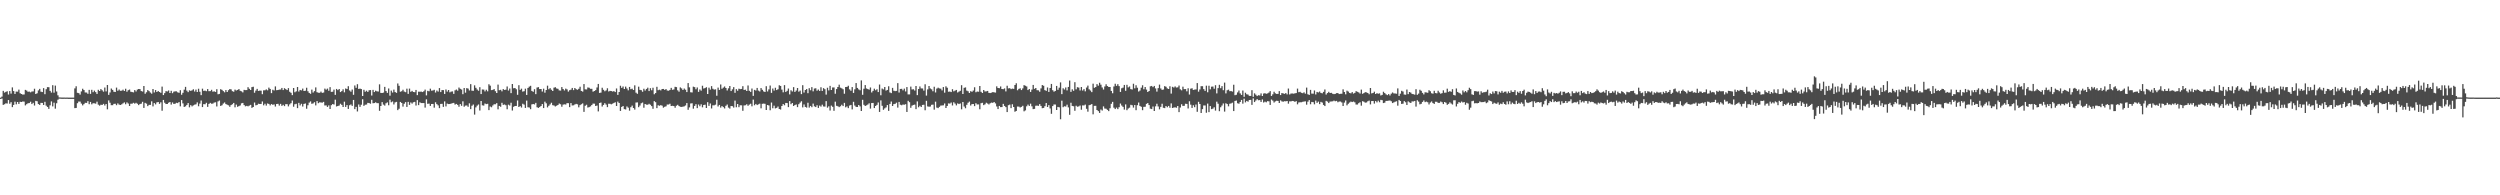 <?xml version="1.0" encoding="UTF-8"?>
<svg xmlns="http://www.w3.org/2000/svg" width="1920" height="150">
  <path d="M0 74.999h1v1.000H0zM1 74.172h1v1.505H1zM2 69.777h1v10.745H2zM3 71.140h1v8.949H3zM4 70.550h1v8.799H4zM5 70.115h1v9.384H5zM6 72.603h1v4.226H6zM7 69.942h1v9.707H7zM8 71.881h1v6.614H8zM9 67.133h1v15.136H9zM10 69.964h1v10.615H10zM11 72.145h1v5.922H11zM12 70.348h1v9.758H12zM13 70.377h1v7.964H13zM14 68.828h1v10.969H14zM15 71.606h1v6.594H15zM16 72.172h1v6.169H16zM17 72.659h1v5.273H17zM18 72.535h1v5.515H18zM19 69.017h1v11.919H19zM20 69.554h1v10.453H20zM21 70.458h1v8.875H21zM22 70.366h1v8.774H22zM23 70.934h1v7.201H23zM24 70.277h1v9.637H24zM25 70.180h1v8.755H25zM26 68.170h1v12.885H26zM27 72.198h1v5.252H27zM28 71.608h1v6.143H28zM29 69.408h1v10.529H29zM30 68.236h1v12.340H30zM31 70.412h1v8.580H31zM32 70.718h1v8.350H32zM33 67.663h1v12.983H33zM34 72.346h1v5.839H34zM35 68.506h1v12.633H35zM36 66.918h1v15.232H36zM37 66.944h1v16.660H37zM38 69.763h1v11.114H38zM39 71.131h1v6.740H39zM40 65.409h1v16.288H40zM41 71.165h1v7.671H41zM42 65.764h1v17.692H42zM43 70.257h1v9.056H43zM44 73.237h1v3.374H44zM45 74.778h1v1.000H45zM46 74.831h1v1.000H46zM47 74.926h1v1.000H47zM48 74.917h1v1.000H48zM49 74.895h1v1.000H49zM50 74.936h1v1.000H50zM51 74.903h1v1.000H51zM52 74.966h1v1.000H52zM53 74.966h1v1.000H53zM54 74.963h1v1.000H54zM55 74.972h1v1.000H55zM56 74.969h1v1.000H56zM57 67.871h1v15.174H57zM58 66.259h1v16.615H58zM59 71.249h1v8.001H59zM60 71.503h1v6.491H60zM61 72.670h1v5.345H61zM62 70.197h1v9.346H62zM63 68.165h1v12.779H63zM64 69.162h1v10.809H64zM65 71.025h1v7.903H65zM66 71.040h1v8.030H66zM67 72.046h1v5.650H67zM68 69.030h1v11.010H68zM69 72.102h1v6.171H69zM70 68.943h1v11.195H70zM71 70.800h1v8.441H71zM72 69.570h1v9.769H72zM73 70.772h1v8.843H73zM74 72.154h1v5.918H74zM75 68.946h1v11.415H75zM76 69.864h1v11.307H76zM77 68.386h1v12.063H77zM78 69.378h1v11.189H78zM79 70.402h1v9.384H79zM80 67.236h1v13.825H80zM81 70.190h1v9.672H81zM82 65.285h1v18.669H82zM83 72.853h1v4.249H83zM84 71.036h1v7.853H84zM85 67.993h1v12.822H85zM86 68.996h1v11.793H86zM87 70.436h1v9.324H87zM88 70.670h1v8.982H88zM89 67.293h1v13.509H89zM90 69.684h1v9.742H90zM91 68.771h1v11.585H91zM92 69.730h1v10.892H92zM93 69.633h1v10.499H93zM94 68.890h1v10.462H94zM95 69.901h1v8.729H95zM96 68.134h1v11.964H96zM97 70.451h1v8.211H97zM98 69.267h1v10.220H98zM99 68.770h1v12.660H99zM100 70.437h1v9.218H100zM101 70.731h1v8.894H101zM102 70.981h1v7.966H102zM103 69.162h1v10.460H103zM104 70.237h1v8.730H104zM105 68.812h1v10.869H105zM106 68.333h1v12.386H106zM107 68.473h1v11.456H107zM108 69.944h1v9.679H108zM109 70.285h1v7.880H109zM110 66.024h1v16.893H110zM111 72.006h1v7.017H111zM112 70.869h1v8.731H112zM113 69.169h1v12.334H113zM114 69.995h1v10.564H114zM115 71.063h1v9.482H115zM116 71.951h1v5.897H116zM117 68.367h1v13.356H117zM118 70.996h1v8.150H118zM119 69.184h1v11.013H119zM120 70.673h1v7.971H120zM121 69.905h1v8.451H121zM122 70.669h1v9.090H122zM123 71.265h1v7.309H123zM124 66.493h1v18.564H124zM125 73.026h1v3.746H125zM126 71.535h1v7.387H126zM127 69.994h1v9.904H127zM128 70.263h1v9.618H128zM129 69.456h1v9.454H129zM130 71.426h1v6.900H130zM131 69.743h1v10.584H131zM132 71.552h1v7.136H132zM133 70.396h1v9.435H133zM134 70.151h1v9.520H134zM135 70.166h1v8.763H135zM136 70.889h1v8.300H136zM137 71.276h1v7.085H137zM138 69.295h1v12.387H138zM139 72.775h1v4.083H139zM140 71.266h1v8.146H140zM141 68.876h1v13.251H141zM142 66.722h1v14.937H142zM143 69.583h1v10.988H143zM144 70.735h1v8.414H144zM145 69.399h1v13.051H145zM146 69.774h1v10.970H146zM147 69.379h1v12.338H147zM148 68.531h1v12.419H148zM149 70.299h1v10.064H149zM150 68.831h1v11.275H150zM151 70.674h1v7.946H151zM152 68.130h1v13.473H152zM153 70.467h1v9.083H153zM154 73.047h1v4.184H154zM155 68.106h1v14.109H155zM156 69.773h1v10.209H156zM157 69.599h1v10.453H157zM158 70.028h1v8.926H158zM159 68.397h1v13.689H159zM160 70.045h1v9.757H160zM161 70.009h1v8.978H161zM162 68.979h1v10.704H162zM163 70.408h1v9.141H163zM164 70.129h1v8.654H164zM165 70.611h1v7.929H165zM166 68.490h1v13.262H166zM167 72.389h1v5.499H167zM168 72.074h1v5.143H168zM169 68.511h1v12.837H169zM170 69.025h1v11.839H170zM171 69.998h1v9.502H171zM172 70.930h1v7.774H172zM173 69.147h1v10.768H173zM174 70.637h1v9.778H174zM175 69.272h1v11.617H175zM176 68.381h1v13.642H176zM177 68.683h1v12.019H177zM178 70.037h1v10.013H178zM179 70.450h1v8.614H179zM180 68.825h1v13.616H180zM181 69.502h1v10.817H181zM182 69.048h1v12.975H182zM183 68.388h1v13.145H183zM184 69.719h1v11.255H184zM185 70.124h1v9.256H185zM186 70.984h1v8.073H186zM187 68.997h1v11.713H187zM188 69.210h1v12.428H188zM189 69.164h1v12.149H189zM190 66.950h1v14.696H190zM191 68.215h1v12.865H191zM192 69.101h1v11.436H192zM193 66.932h1v15.913H193zM194 66.594h1v15.557H194zM195 71.220h1v7.550H195zM196 69.567h1v11.341H196zM197 68.248h1v12.354H197zM198 69.840h1v9.822H198zM199 69.569h1v10.280H199zM200 69.632h1v10.187H200zM201 72.328h1v5.614H201zM202 69.385h1v11.486H202zM203 69.336h1v10.322H203zM204 68.670h1v12.442H204zM205 69.365h1v10.121H205zM206 67.272h1v12.533H206zM207 68.277h1v12.677H207zM208 71.529h1v8.416H208zM209 68.895h1v11.612H209zM210 69.479h1v10.687H210zM211 66.339h1v15.484H211zM212 69.282h1v10.615H212zM213 69.105h1v10.599H213zM214 68.794h1v12.301H214zM215 68.777h1v10.973H215zM216 67.555h1v13.771H216zM217 69.189h1v11.304H217zM218 67.720h1v13.783H218zM219 68.431h1v11.559H219zM220 69.175h1v10.865H220zM221 67.689h1v14.010H221zM222 70.432h1v9.731H222zM223 71.294h1v7.966H223zM224 73.038h1v4.190H224zM225 67.602h1v14.375H225zM226 70.841h1v9.238H226zM227 70.121h1v9.617H227zM228 66.801h1v16.255H228zM229 70.273h1v8.744H229zM230 69.091h1v11.837H230zM231 69.401h1v10.302H231zM232 68.042h1v13.769H232zM233 69.870h1v9.929H233zM234 69.697h1v9.752H234zM235 67.357h1v16.141H235zM236 70.099h1v10.770H236zM237 71.362h1v7.449H237zM238 72.039h1v5.829H238zM239 68.799h1v10.921H239zM240 71.039h1v8.374H240zM241 70.011h1v8.482H241zM242 67.142h1v13.816H242zM243 70.815h1v6.789H243zM244 71.207h1v8.070H244zM245 71.248h1v7.338H245zM246 70.365h1v8.341H246zM247 71.334h1v7.513H247zM248 71.060h1v7.165H248zM249 68.029h1v12.972H249zM250 68.847h1v12.116H250zM251 68.033h1v14.091H251zM252 69.669h1v11.299H252zM253 66.918h1v16.772H253zM254 70.572h1v10.202H254zM255 70.466h1v9.468H255zM256 68.828h1v11.437H256zM257 72.856h1v3.702H257zM258 68.311h1v13.464H258zM259 69.237h1v12.191H259zM260 68.367h1v12.667H260zM261 70.704h1v8.952H261zM262 70.008h1v10.530H262zM263 68.618h1v13.567H263zM264 70.909h1v7.184H264zM265 67.940h1v14.194H265zM266 68.390h1v12.278H266zM267 66.216h1v17.448H267zM268 69.455h1v11.377H268zM269 70.414h1v9.830H269zM270 68.769h1v12.517H270zM271 72.828h1v3.913H271zM272 65.645h1v18.156H272zM273 67.422h1v14.662H273zM274 64.662h1v20.949H274zM275 68.317h1v11.935H275zM276 68.060h1v14.026H276zM277 68.379h1v12.058H277zM278 73.721h1v2.539H278zM279 68.946h1v12.359H279zM280 70.475h1v9.951H280zM281 69.653h1v10.634H281zM282 70.588h1v8.394H282zM283 69.337h1v9.835H283zM284 69.149h1v10.503H284zM285 73.388h1v3.269H285zM286 69.016h1v10.282H286zM287 70.723h1v8.417H287zM288 69.653h1v8.953H288zM289 70.164h1v9.055H289zM290 70.320h1v8.934H290zM291 64.792h1v20.313H291zM292 71.341h1v10.088H292zM293 71.423h1v7.014H293zM294 71.142h1v9.188H294zM295 66.712h1v14.383H295zM296 69.953h1v9.342H296zM297 71.299h1v7.340H297zM298 67.918h1v12.940H298zM299 73.462h1v3.093H299zM300 69.595h1v8.921H300zM301 71.079h1v6.836H301zM302 68.831h1v11.414H302zM303 70.689h1v7.951H303zM304 71.335h1v6.908H304zM305 64.102h1v20.473H305zM306 65.912h1v17.604H306zM307 70.436h1v7.834H307zM308 70.094h1v8.961H308zM309 68.909h1v12.962H309zM310 70.374h1v9.274H310zM311 70.809h1v7.611H311zM312 68.090h1v14.037H312zM313 72.101h1v6.122H313zM314 68.071h1v12.461H314zM315 70.510h1v8.189H315zM316 69.764h1v9.822H316zM317 70.641h1v7.919H317zM318 70.790h1v7.419H318zM319 69.070h1v11.966H319zM320 73.060h1v3.838H320zM321 70.392h1v10.370H321zM322 70.468h1v8.112H322zM323 70.369h1v8.790H323zM324 70.715h1v8.420H324zM325 70.077h1v9.097H325zM326 68.838h1v13.809H326zM327 73.288h1v3.006H327zM328 69.731h1v9.982H328zM329 70.093h1v9.471H329zM330 68.121h1v13.220H330zM331 69.645h1v10.238H331zM332 69.453h1v10.348H332zM333 68.990h1v13.700H333zM334 71.077h1v7.442H334zM335 69.518h1v10.432H335zM336 70.348h1v10.584H336zM337 67.653h1v15.373H337zM338 70.726h1v9.100H338zM339 69.159h1v10.559H339zM340 69.237h1v12.825H340zM341 72.163h1v5.690H341zM342 68.700h1v13.003H342zM343 70.357h1v9.227H343zM344 69.131h1v10.810H344zM345 70.910h1v8.971H345zM346 70.348h1v9.199H346zM347 70.178h1v9.079H347zM348 72.114h1v6.906H348zM349 69.391h1v10.967H349zM350 68.777h1v11.027H350zM351 69.611h1v10.950H351zM352 67.221h1v14.736H352zM353 68.191h1v11.709H353zM354 68.749h1v12.483H354zM355 72.350h1v5.462H355zM356 67.569h1v14.397H356zM357 71.184h1v9.943H357zM358 67.693h1v13.305H358zM359 68.048h1v13.987H359zM360 69.474h1v9.863H360zM361 64.593h1v19.243H361zM362 69.611h1v11.585H362zM363 69.754h1v10.525H363zM364 65.556h1v22.464H364zM365 67.455h1v15.034H365zM366 68.766h1v12.333H366zM367 69.707h1v10.507H367zM368 66.954h1v17.926H368zM369 72.228h1v5.342H369zM370 68.689h1v12.210H370zM371 68.828h1v12.291H371zM372 70.196h1v9.292H372zM373 68.941h1v11.039H373zM374 70.133h1v9.586H374zM375 64.706h1v19.863H375zM376 65.797h1v15.995H376zM377 69.240h1v13.150H377zM378 69.002h1v12.010H378zM379 68.420h1v11.661H379zM380 70.047h1v10.021H380zM381 71.432h1v7.785H381zM382 64.951h1v19.037H382zM383 69.285h1v12.073H383zM384 68.960h1v12.998H384zM385 70.148h1v8.806H385zM386 68.412h1v12.138H386zM387 69.072h1v11.179H387zM388 68.881h1v11.969H388zM389 66.423h1v17.491H389zM390 69.554h1v10.813H390zM391 68.002h1v13.038H391zM392 71.532h1v7.346H392zM393 64.502h1v20.394H393zM394 67.799h1v14.199H394zM395 67.600h1v13.802H395zM396 68.575h1v12.772H396zM397 72.795h1v4.345H397zM398 65.453h1v16.708H398zM399 69.001h1v12.526H399zM400 68.075h1v14.517H400zM401 70.331h1v9.347H401zM402 70.048h1v10.265H402zM403 68.111h1v14.803H403zM404 72.920h1v4.361H404zM405 67.552h1v14.815H405zM406 66.518h1v16.084H406zM407 65.881h1v17.974H407zM408 69.819h1v10.343H408zM409 70.481h1v9.404H409zM410 68.530h1v11.689H410zM411 72.288h1v6.704H411zM412 67.252h1v15.136H412zM413 66.930h1v15.978H413zM414 68.383h1v13.839H414zM415 68.368h1v13.056H415zM416 70.292h1v9.635H416zM417 68.078h1v14.941H417zM418 71.158h1v6.903H418zM419 69.102h1v10.270H419zM420 65.807h1v16.663H420zM421 68.533h1v12.719H421zM422 67.708h1v12.479H422zM423 68.895h1v10.014H423zM424 69.868h1v10.920H424zM425 67.338h1v13.736H425zM426 66.986h1v14.790H426zM427 67.926h1v13.256H427zM428 68.180h1v12.442H428zM429 69.446h1v10.074H429zM430 69.561h1v10.529H430zM431 66.884h1v15.073H431zM432 68.385h1v11.955H432zM433 69.486h1v10.641H433zM434 68.065h1v12.215H434zM435 68.664h1v10.550H435zM436 70.335h1v8.935H436zM437 69.260h1v13.020H437zM438 68.870h1v10.298H438zM439 67.552h1v13.429H439zM440 69.237h1v11.649H440zM441 67.581h1v12.669H441zM442 68.509h1v11.274H442zM443 68.968h1v11.172H443zM444 68.199h1v14.234H444zM445 66.619h1v14.124H445zM446 69.862h1v10.223H446zM447 70.335h1v9.053H447zM448 64.552h1v21.341H448zM449 68.598h1v12.600H449zM450 68.684h1v11.755H450zM451 67.183h1v15.417H451zM452 67.392h1v14.902H452zM453 68.214h1v13.502H453zM454 68.216h1v12.472H454zM455 70.389h1v9.200H455zM456 69.881h1v9.751H456zM457 69.231h1v12.182H457zM458 67.194h1v13.859H458zM459 64.484h1v21.059H459zM460 71.394h1v7.731H460zM461 71.096h1v7.641H461zM462 67.356h1v14.455H462zM463 68.987h1v11.603H463zM464 70.067h1v9.169H464zM465 69.415h1v10.914H465zM466 67.775h1v14.522H466zM467 70.247h1v9.402H467zM468 69.811h1v9.908H468zM469 69.946h1v10.184H469zM470 70.317h1v9.284H470zM471 69.980h1v9.056H471zM472 70.714h1v7.821H472zM473 67.954h1v13.435H473zM474 72.866h1v5.156H474zM475 70.672h1v8.411H475zM476 65.845h1v19.359H476zM477 67.500h1v14.616H477zM478 66.416h1v14.990H478zM479 68.332h1v15.482H479zM480 66.506h1v17.585H480zM481 67.939h1v13.802H481zM482 69.354h1v13.332H482zM483 66.754h1v18.224H483zM484 68.506h1v13.831H484zM485 68.074h1v13.035H485zM486 69.122h1v13.801H486zM487 65.515h1v18.634H487zM488 71.193h1v7.564H488zM489 72.029h1v6.615H489zM490 66.570h1v15.738H490zM491 69.033h1v12.012H491zM492 69.291h1v9.998H492zM493 70.467h1v8.258H493zM494 68.142h1v14.606H494zM495 69.517h1v10.333H495zM496 68.317h1v12.046H496zM497 67.307h1v13.124H497zM498 69.942h1v9.795H498zM499 67.749h1v12.690H499zM500 69.338h1v12.153H500zM501 67.364h1v16.219H501zM502 72.415h1v5.250H502zM503 71.455h1v7.032H503zM504 66.669h1v16.390H504zM505 69.292h1v11.532H505zM506 68.852h1v12.422H506zM507 69.438h1v11.312H507zM508 68.345h1v12.784H508zM509 68.287h1v14.385H509zM510 69.039h1v12.982H510zM511 68.399h1v13.269H511zM512 69.530h1v10.731H512zM513 69.707h1v10.574H513zM514 69.070h1v10.617H514zM515 67.489h1v13.911H515zM516 68.954h1v12.293H516zM517 68.716h1v12.723H517zM518 66.657h1v16.099H518zM519 66.920h1v14.269H519zM520 69.356h1v11.130H520zM521 70.408h1v11.054H521zM522 67.147h1v14.898H522zM523 67.869h1v14.242H523zM524 69.133h1v12.792H524zM525 68.003h1v13.650H525zM526 68.892h1v12.103H526zM527 70.717h1v8.442H527zM528 63.809h1v20.500H528zM529 67.061h1v15.443H529zM530 70.842h1v8.595H530zM531 70.991h1v8.336H531zM532 66.579h1v16.862H532zM533 66.894h1v14.448H533zM534 68.558h1v11.477H534zM535 67.150h1v15.920H535zM536 70.537h1v9.753H536zM537 68.702h1v12.912H537zM538 69.618h1v10.515H538zM539 65.834h1v16.618H539zM540 68.014h1v12.649H540zM541 67.648h1v12.731H541zM542 66.963h1v15.985H542zM543 72.201h1v6.308H543zM544 67.330h1v13.980H544zM545 68.790h1v10.682H545zM546 66.126h1v17.169H546zM547 68.128h1v12.770H547zM548 68.811h1v12.059H548zM549 68.594h1v11.769H549zM550 73.543h1v3.060H550zM551 67.258h1v14.527H551zM552 69.090h1v11.517H552zM553 64.893h1v17.730H553zM554 68.134h1v13.345H554zM555 67.294h1v14.993H555zM556 66.425h1v16.863H556zM557 67.598h1v13.647H557zM558 69.489h1v10.795H558zM559 67.819h1v14.819H559zM560 66.027h1v17.369H560zM561 69.924h1v11.504H561zM562 68.583h1v12.973H562zM563 66.897h1v15.737H563zM564 71.250h1v5.996H564zM565 68.450h1v13.951H565zM566 69.684h1v10.206H566zM567 68.100h1v14.218H567zM568 68.467h1v12.395H568zM569 68.318h1v12.588H569zM570 66.181h1v18.925H570zM571 69.077h1v11.930H571zM572 68.873h1v11.983H572zM573 69.901h1v10.170H573zM574 65.642h1v15.597H574zM575 69.738h1v10.578H575zM576 70.565h1v9.118H576zM577 68.003h1v13.662H577zM578 73.644h1v2.826H578zM579 69.021h1v11.832H579zM580 69.510h1v10.291H580zM581 67.544h1v13.147H581zM582 69.595h1v10.509H582zM583 70.270h1v9.365H583zM584 67.619h1v15.571H584zM585 68.973h1v10.767H585zM586 70.195h1v9.395H586zM587 70.636h1v9.099H587zM588 66.218h1v18.272H588zM589 70.265h1v10.377H589zM590 68.659h1v12.318H590zM591 65.663h1v19.011H591zM592 71.315h1v7.417H592zM593 68.001h1v15.164H593zM594 69.574h1v11.583H594zM595 67.383h1v15.858H595zM596 69.191h1v13.636H596zM597 68.544h1v13.258H597zM598 65.470h1v18.227H598zM599 66.009h1v18.105H599zM600 68.799h1v12.617H600zM601 70.918h1v9.028H601zM602 65.389h1v15.447H602zM603 70.586h1v8.479H603zM604 69.723h1v9.435H604zM605 67.996h1v14.304H605zM606 72.508h1v5.120H606zM607 69.341h1v10.682H607zM608 70.247h1v8.845H608zM609 66.909h1v14.474H609zM610 70.592h1v10.111H610zM611 69.537h1v10.675H611zM612 67.599h1v14.687H612zM613 70.422h1v9.600H613zM614 69.570h1v9.248H614zM615 72.278h1v5.498H615zM616 65.422h1v17.043H616zM617 71.043h1v9.172H617zM618 69.102h1v13.041H618zM619 68.398h1v14.241H619zM620 71.587h1v7.303H620zM621 67.748h1v14.892H621zM622 69.322h1v12.046H622zM623 66.923h1v15.429H623zM624 70.167h1v9.404H624zM625 67.971h1v13.708H625zM626 67.811h1v14.403H626zM627 69.635h1v11.195H627zM628 68.735h1v14.170H628zM629 69.853h1v11.256H629zM630 67.030h1v14.828H630zM631 69.843h1v10.534H631zM632 67.669h1v14.076H632zM633 68.498h1v13.389H633zM634 72.639h1v5.032H634zM635 67.373h1v15.290H635zM636 69.401h1v12.274H636zM637 65.940h1v18.975H637zM638 69.129h1v11.956H638zM639 67.190h1v14.843H639zM640 67.163h1v17.946H640zM641 71.974h1v6.113H641zM642 68.427h1v12.819H642zM643 66.806h1v14.794H643zM644 65.016h1v17.287H644zM645 67.330h1v14.303H645zM646 67.814h1v12.638H646zM647 68.563h1v12.917H647zM648 71.985h1v7.026H648zM649 66.835h1v15.599H649zM650 66.712h1v15.005H650zM651 65.827h1v17.234H651zM652 68.675h1v12.367H652zM653 69.667h1v10.926H653zM654 66.874h1v17.120H654zM655 71.375h1v6.830H655zM656 68.616h1v12.414H656zM657 63.812h1v18.249H657zM658 67.541h1v14.619H658zM659 68.639h1v12.003H659zM660 69.309h1v12.424H660zM661 61.727h1v23.508H661zM662 72.805h1v3.818H662zM663 68.153h1v12.320H663zM664 65.352h1v16.048H664zM665 67.960h1v12.944H665zM666 68.420h1v11.866H666zM667 68.886h1v10.487H667zM668 67.194h1v16.191H668zM669 71.029h1v8.103H669zM670 69.806h1v9.230H670zM671 68.099h1v14.887H671zM672 69.341h1v12.091H672zM673 68.550h1v11.980H673zM674 70.684h1v8.010H674zM675 64.905h1v21.047H675zM676 73.142h1v3.965H676zM677 68.010h1v13.237H677zM678 68.649h1v15.686H678zM679 66.801h1v16.444H679zM680 69.577h1v12.899H680zM681 69.091h1v11.609H681zM682 66.248h1v18.909H682zM683 70.993h1v8.821H683zM684 71.514h1v6.480H684zM685 67.459h1v13.938H685zM686 69.664h1v10.335H686zM687 70.000h1v9.721H687zM688 69.801h1v9.036H688zM689 63.831h1v18.788H689zM690 71.058h1v7.228H690zM691 68.295h1v12.163H691zM692 68.213h1v12.607H692zM693 69.357h1v10.904H693zM694 68.051h1v12.366H694zM695 70.266h1v9.743H695zM696 66.860h1v19.130H696zM697 72.509h1v4.881H697zM698 72.515h1v5.961H698zM699 66.495h1v16.294H699zM700 68.711h1v12.399H700zM701 68.566h1v12.001H701zM702 69.541h1v10.785H702zM703 66.052h1v17.763H703zM704 73.080h1v4.794H704zM705 68.328h1v14.043H705zM706 66.413h1v14.859H706zM707 67.867h1v14.290H707zM708 67.916h1v12.678H708zM709 69.584h1v10.851H709zM710 64.706h1v19.975H710zM711 73.406h1v3.992H711zM712 68.655h1v13.079H712zM713 66.071h1v15.914H713zM714 67.955h1v13.885H714zM715 68.601h1v11.904H715zM716 70.072h1v10.279H716zM717 66.631h1v17.616H717zM718 71.004h1v7.058H718zM719 68.047h1v14.566H719zM720 67.311h1v15.714H720zM721 67.874h1v14.199H721zM722 68.098h1v13.026H722zM723 69.423h1v11.581H723zM724 66.888h1v13.991H724zM725 71.174h1v8.266H725zM726 66.299h1v16.650H726zM727 67.380h1v13.955H727zM728 70.440h1v8.994H728zM729 70.300h1v9.253H729zM730 70.695h1v8.044H730zM731 68.492h1v12.494H731zM732 70.140h1v8.382H732zM733 69.588h1v10.003H733zM734 69.062h1v11.869H734zM735 70.998h1v8.403H735zM736 70.351h1v9.560H736zM737 69.740h1v9.723H737zM738 65.427h1v18.535H738zM739 72.204h1v6.129H739zM740 67.438h1v14.373H740zM741 67.110h1v16.023H741zM742 69.559h1v10.916H742zM743 70.081h1v8.831H743zM744 71.437h1v6.587H744zM745 70.051h1v11.003H745zM746 70.511h1v9.466H746zM747 69.529h1v10.355H747zM748 67.032h1v14.488H748zM749 70.856h1v8.390H749zM750 70.318h1v9.934H750zM751 70.435h1v9.748H751zM752 66.066h1v17.873H752zM753 70.506h1v8.740H753zM754 71.402h1v7.552H754zM755 69.099h1v11.651H755zM756 70.220h1v9.907H756zM757 70.153h1v8.754H757zM758 69.821h1v9.667H758zM759 71.305h1v8.943H759zM760 71.464h1v7.844H760zM761 71.189h1v7.615H761zM762 70.683h1v8.295H762zM763 70.891h1v7.460H763zM764 71.100h1v8.310H764zM765 66.324h1v15.452H765zM766 67.568h1v16.179H766zM767 67.720h1v13.638H767zM768 66.421h1v15.877H768zM769 68.358h1v13.871H769zM770 68.507h1v11.274H770zM771 67.888h1v13.469H771zM772 70.175h1v12.088H772zM773 65.822h1v20.220H773zM774 67.877h1v12.941H774zM775 67.681h1v12.655H775zM776 68.437h1v14.607H776zM777 68.068h1v11.993H777zM778 68.255h1v13.934H778zM779 65.256h1v20.532H779zM780 63.952h1v21.230H780zM781 69.332h1v12.491H781zM782 68.234h1v13.627H782zM783 67.853h1v14.670H783zM784 69.175h1v12.912H784zM785 67.910h1v13.340H785zM786 65.380h1v20.114H786zM787 65.821h1v18.957H787zM788 66.393h1v15.295H788zM789 69.172h1v11.181H789zM790 68.349h1v13.020H790zM791 70.586h1v9.054H791zM792 68.808h1v12.873H792zM793 65.231h1v18.583H793zM794 68.262h1v15.373H794zM795 67.568h1v13.625H795zM796 69.273h1v11.845H796zM797 69.375h1v11.952H797zM798 70.451h1v9.542H798zM799 67.866h1v13.511H799zM800 65.333h1v17.755H800zM801 65.850h1v17.068H801zM802 69.202h1v12.383H802zM803 69.784h1v9.346H803zM804 67.173h1v14.988H804zM805 70.623h1v10.130H805zM806 67.608h1v15.676H806zM807 64.447h1v22.969H807zM808 69.290h1v12.182H808zM809 70.385h1v9.853H809zM810 69.817h1v10.469H810zM811 66.001h1v18.471H811zM812 68.979h1v13.137H812zM813 67.304h1v15.104H813zM814 63.288h1v28.291H814zM815 72.279h1v5.023H815zM816 67.763h1v14.572H816zM817 68.766h1v12.870H817zM818 67.150h1v14.672H818zM819 69.407h1v10.967H819zM820 66.758h1v15.719H820zM821 61.847h1v26.333H821zM822 70.566h1v8.313H822zM823 68.611h1v12.731H823zM824 69.756h1v11.858H824zM825 63.117h1v21.966H825zM826 68.587h1v12.618H826zM827 66.949h1v15.032H827zM828 67.278h1v14.451H828zM829 69.458h1v11.583H829zM830 66.813h1v17.442H830zM831 69.527h1v11.395H831zM832 68.450h1v12.524H832zM833 70.160h1v10.168H833zM834 67.200h1v16.349H834zM835 65.732h1v20.018H835zM836 68.623h1v12.180H836zM837 69.526h1v10.944H837zM838 70.745h1v9.171H838zM839 64.270h1v23.556H839zM840 67.426h1v13.879H840zM841 66.887h1v14.378H841zM842 64.627h1v19.872H842zM843 65.787h1v19.562H843zM844 63.524h1v23.187H844zM845 65.031h1v19.073H845zM846 67.163h1v17.713H846zM847 68.751h1v12.952H847zM848 66.384h1v16.958H848zM849 64.693h1v18.818H849zM850 66.119h1v18.239H850zM851 66.759h1v18.591H851zM852 66.792h1v16.332H852zM853 69.862h1v9.873H853zM854 71.623h1v6.617H854zM855 66.422h1v16.258H855zM856 64.285h1v19.454H856zM857 65.947h1v16.698H857zM858 64.643h1v19.155H858zM859 66.125h1v16.196H859zM860 70.581h1v8.951H860zM861 67.798h1v13.243H861zM862 67.280h1v14.814H862zM863 65.242h1v18.908H863zM864 69.747h1v10.424H864zM865 65.118h1v19.524H865zM866 67.117h1v16.244H866zM867 66.398h1v16.281H867zM868 68.466h1v12.031H868zM869 68.756h1v12.071H869zM870 64.283h1v18.374H870zM871 67.816h1v12.830H871zM872 65.487h1v19.140H872zM873 67.383h1v13.426H873zM874 70.277h1v8.475H874zM875 69.529h1v11.821H875zM876 67.328h1v14.682H876zM877 65.495h1v19.161H877zM878 68.581h1v13.471H878zM879 66.829h1v15.130H879zM880 68.811h1v10.960H880zM881 70.674h1v8.505H881zM882 69.886h1v10.788H882zM883 66.289h1v17.155H883zM884 66.005h1v17.745H884zM885 66.934h1v14.872H885zM886 66.019h1v19.210H886zM887 67.875h1v13.787H887zM888 70.341h1v9.306H888zM889 67.695h1v14.053H889zM890 64.965h1v19.002H890zM891 67.941h1v14.156H891zM892 69.025h1v10.666H892zM893 68.774h1v13.993H893zM894 66.160h1v16.890H894zM895 66.633h1v14.801H895zM896 67.866h1v14.530H896zM897 68.368h1v13.008H897zM898 66.261h1v16.500H898zM899 71.875h1v7.519H899zM900 66.663h1v16.256H900zM901 67.241h1v15.360H901zM902 66.368h1v16.072H902zM903 67.217h1v15.543H903zM904 67.059h1v14.328H904zM905 65.709h1v20.402H905zM906 68.599h1v13.984H906zM907 69.369h1v10.732H907zM908 66.550h1v14.791H908zM909 68.430h1v12.809H909zM910 68.406h1v11.251H910zM911 70.154h1v9.688H911zM912 67.790h1v15.531H912zM913 72.581h1v5.177H913zM914 68.089h1v12.296H914zM915 67.806h1v15.080H915zM916 69.077h1v11.746H916zM917 68.827h1v13.485H917zM918 68.680h1v11.595H918zM919 63.799h1v22.080H919zM920 70.397h1v7.767H920zM921 68.703h1v11.164H921zM922 66.191h1v20.590H922zM923 66.206h1v17.593H923zM924 68.474h1v12.515H924zM925 69.765h1v11.227H925zM926 65.811h1v20.779H926zM927 70.865h1v8.721H927zM928 65.833h1v20.263H928zM929 68.596h1v12.856H929zM930 66.570h1v17.245H930zM931 66.461h1v16.996H931zM932 68.166h1v14.203H932zM933 65.439h1v19.484H933zM934 71.725h1v6.361H934zM935 67.676h1v11.997H935zM936 65.138h1v20.242H936zM937 67.716h1v14.677H937zM938 66.140h1v14.899H938zM939 69.284h1v10.193H939zM940 63.431h1v22.273H940zM941 71.730h1v7.558H941zM942 69.337h1v10.586H942zM943 68.861h1v12.813H943zM944 70.033h1v9.658H944zM945 69.941h1v9.467H945zM946 70.325h1v8.520H946zM947 65.056h1v20.246H947zM948 73.101h1v4.427H948zM949 72.733h1v4.451H949zM950 70.951h1v8.343H950zM951 69.519h1v10.129H951zM952 71.716h1v6.595H952zM953 72.921h1v3.849H953zM954 69.524h1v10.067H954zM955 74.356h1v1.420H955zM956 71.237h1v7.396H956zM957 72.396h1v5.097H957zM958 72.672h1v5.429H958zM959 73.638h1v3.174H959zM960 73.672h1v3.014H960zM961 69.275h1v11.284H961zM962 74.363h1v1.203H962zM963 71.699h1v6.695H963zM964 72.698h1v4.496H964zM965 73.784h1v2.339H965zM966 73.132h1v3.883H966zM967 73.337h1v3.492H967zM968 71.740h1v6.522H968zM969 73.720h1v2.667H969zM970 71.809h1v6.932H970zM971 71.581h1v6.524H971zM972 72.033h1v6.546H972zM973 71.735h1v5.960H973zM974 71.142h1v6.698H974zM975 69.972h1v10.634H975zM976 73.667h1v2.759H976zM977 72.437h1v4.805H977zM978 70.459h1v8.279H978zM979 71.688h1v6.199H979zM980 72.140h1v5.229H980zM981 72.082h1v5.446H981zM982 69.984h1v9.119H982zM983 73.013h1v4.033H983zM984 71.451h1v6.438H984zM985 71.745h1v6.399H985zM986 72.114h1v5.597H986zM987 71.481h1v6.327H987zM988 72.474h1v5.101H988zM989 67.990h1v11.630H989zM990 72.570h1v5.238H990zM991 71.860h1v5.998H991zM992 71.766h1v5.772H992zM993 71.934h1v5.718H993zM994 71.657h1v6.552H994zM995 71.475h1v6.178H995zM996 68.025h1v12.095H996zM997 70.829h1v7.851H997zM998 70.485h1v8.071H998zM999 71.257h1v7.272H999zM1000 71.554h1v6.629H1000zM1001 70.903h1v7.095H1001zM1002 71.947h1v5.858H1002zM1003 67.288h1v13.077H1003zM1004 72.373h1v5.725H1004zM1005 72.909h1v3.928H1005zM1006 69.036h1v11.021H1006zM1007 71.874h1v6.429H1007zM1008 71.923h1v6.581H1008zM1009 69.483h1v10.647H1009zM1010 72.537h1v4.746H1010zM1011 70.595h1v8.404H1011zM1012 71.016h1v7.008H1012zM1013 70.288h1v9.664H1013zM1014 71.394h1v6.819H1014zM1015 71.701h1v7.109H1015zM1016 70.541h1v10.034H1016zM1017 68.720h1v12.759H1017zM1018 72.585h1v4.860H1018zM1019 71.479h1v6.535H1019zM1020 70.515h1v8.627H1020zM1021 71.424h1v6.596H1021zM1022 71.260h1v6.683H1022zM1023 71.971h1v5.838H1023zM1024 72.296h1v4.988H1024zM1025 72.094h1v5.686H1025zM1026 71.538h1v5.920H1026zM1027 71.495h1v7.060H1027zM1028 72.236h1v5.716H1028zM1029 72.036h1v5.935H1029zM1030 71.988h1v6.694H1030zM1031 68.618h1v12.770H1031zM1032 70.669h1v8.149H1032zM1033 72.434h1v4.741H1033zM1034 69.648h1v11.232H1034zM1035 70.296h1v9.353H1035zM1036 71.372h1v7.352H1036zM1037 71.676h1v6.379H1037zM1038 70.713h1v7.699H1038zM1039 71.893h1v6.064H1039zM1040 71.301h1v7.295H1040zM1041 69.988h1v10.304H1041zM1042 70.481h1v9.777H1042zM1043 70.944h1v8.302H1043zM1044 71.842h1v6.675H1044zM1045 68.789h1v12.380H1045zM1046 72.049h1v5.661H1046zM1047 71.468h1v6.679H1047zM1048 70.774h1v8.051H1048zM1049 70.985h1v7.718H1049zM1050 71.437h1v6.326H1050zM1051 72.390h1v4.851H1051zM1052 67.602h1v12.597H1052zM1053 71.734h1v5.884H1053zM1054 71.426h1v6.161H1054zM1055 70.411h1v9.156H1055zM1056 72.217h1v5.408H1056zM1057 71.590h1v7.034H1057zM1058 72.008h1v5.279H1058zM1059 71.699h1v6.852H1059zM1060 73.314h1v3.374H1060zM1061 72.868h1v4.104H1061zM1062 70.431h1v8.735H1062zM1063 71.467h1v7.401H1063zM1064 72.434h1v5.102H1064zM1065 73.077h1v4.405H1065zM1066 72.261h1v5.037H1066zM1067 73.327h1v3.823H1067zM1068 71.958h1v5.810H1068zM1069 71.034h1v8.116H1069zM1070 71.746h1v6.887H1070zM1071 71.757h1v6.371H1071zM1072 71.979h1v5.775H1072zM1073 67.888h1v13.287H1073zM1074 73.693h1v3.054H1074zM1075 71.917h1v5.655H1075zM1076 69.734h1v10.078H1076zM1077 70.323h1v9.288H1077zM1078 72.581h1v5.089H1078zM1079 72.755h1v5.778H1079zM1080 68.759h1v11.861H1080zM1081 72.295h1v5.575H1081zM1082 70.637h1v8.000H1082zM1083 71.115h1v7.998H1083zM1084 72.122h1v5.757H1084zM1085 72.346h1v5.600H1085zM1086 72.714h1v4.820H1086zM1087 68.480h1v13.388H1087zM1088 72.815h1v4.202H1088zM1089 71.905h1v6.134H1089zM1090 68.914h1v11.226H1090zM1091 69.755h1v9.980H1091zM1092 71.310h1v6.968H1092zM1093 72.499h1v4.646H1093zM1094 70.869h1v7.586H1094zM1095 71.029h1v6.997H1095zM1096 71.252h1v7.310H1096zM1097 69.256h1v10.951H1097zM1098 70.081h1v8.663H1098zM1099 71.635h1v6.270H1099zM1100 71.914h1v7.258H1100zM1101 69.743h1v10.055H1101zM1102 71.481h1v6.664H1102zM1103 71.699h1v6.473H1103zM1104 69.707h1v9.280H1104zM1105 71.011h1v7.986H1105zM1106 71.991h1v5.981H1106zM1107 71.547h1v6.997H1107zM1108 69.364h1v10.559H1108zM1109 71.201h1v7.117H1109zM1110 71.096h1v7.827H1110zM1111 68.078h1v12.391H1111zM1112 70.531h1v9.232H1112zM1113 70.015h1v8.573H1113zM1114 70.527h1v8.979H1114zM1115 68.485h1v11.782H1115zM1116 72.899h1v4.179H1116zM1117 73.309h1v3.710H1117zM1118 67.959h1v13.828H1118zM1119 70.608h1v9.119H1119zM1120 71.251h1v7.150H1120zM1121 71.806h1v7.157H1121zM1122 72.708h1v5.264H1122zM1123 69.458h1v9.310H1123zM1124 70.934h1v7.477H1124zM1125 69.890h1v10.523H1125zM1126 70.913h1v8.012H1126zM1127 69.275h1v10.216H1127zM1128 67.363h1v16.937H1128zM1129 68.455h1v14.238H1129zM1130 72.450h1v5.275H1130zM1131 72.904h1v4.437H1131zM1132 69.969h1v9.376H1132zM1133 69.989h1v9.214H1133zM1134 70.358h1v8.991H1134zM1135 70.206h1v8.912H1135zM1136 72.713h1v5.195H1136zM1137 70.069h1v8.429H1137zM1138 71.197h1v7.259H1138zM1139 70.854h1v7.541H1139zM1140 70.764h1v7.224H1140zM1141 70.414h1v8.865H1141zM1142 68.870h1v9.766H1142zM1143 73.313h1v3.626H1143zM1144 71.652h1v5.878H1144zM1145 72.228h1v5.716H1145zM1146 70.324h1v9.592H1146zM1147 71.752h1v7.155H1147zM1148 69.921h1v9.540H1148zM1149 70.113h1v9.590H1149zM1150 72.504h1v6.119H1150zM1151 70.411h1v10.003H1151zM1152 71.223h1v8.346H1152zM1153 69.785h1v10.166H1153zM1154 71.222h1v7.336H1154zM1155 70.451h1v9.441H1155zM1156 70.287h1v10.137H1156zM1157 71.753h1v6.140H1157zM1158 70.178h1v9.906H1158zM1159 71.418h1v6.333H1159zM1160 69.440h1v10.639H1160zM1161 70.584h1v8.231H1161zM1162 70.626h1v9.117H1162zM1163 69.243h1v10.807H1163zM1164 73.085h1v4.296H1164zM1165 70.407h1v9.479H1165zM1166 71.317h1v7.629H1166zM1167 69.999h1v9.707H1167zM1168 72.003h1v6.583H1168zM1169 69.909h1v9.736H1169zM1170 68.856h1v12.806H1170zM1171 73.253h1v3.272H1171zM1172 71.268h1v7.374H1172zM1173 70.350h1v8.804H1173zM1174 70.618h1v8.083H1174zM1175 71.189h1v7.174H1175zM1176 71.947h1v5.819H1176zM1177 68.660h1v13.587H1177zM1178 72.348h1v5.486H1178zM1179 69.951h1v9.225H1179zM1180 71.393h1v7.111H1180zM1181 70.333h1v8.027H1181zM1182 70.226h1v8.604H1182zM1183 70.826h1v7.572H1183zM1184 67.739h1v14.232H1184zM1185 69.623h1v10.483H1185zM1186 72.530h1v4.931H1186zM1187 73.884h1v2.426H1187zM1188 68.646h1v12.194H1188zM1189 71.077h1v8.134H1189zM1190 71.773h1v5.908H1190zM1191 70.494h1v7.918H1191zM1192 73.624h1v2.616H1192zM1193 71.342h1v7.117H1193zM1194 71.767h1v5.912H1194zM1195 71.498h1v6.895H1195zM1196 71.937h1v6.083H1196zM1197 71.197h1v6.604H1197zM1198 70.175h1v10.214H1198zM1199 73.047h1v4.714H1199zM1200 70.527h1v8.724H1200zM1201 70.432h1v8.585H1201zM1202 71.729h1v5.839H1202zM1203 71.357h1v7.751H1203zM1204 70.746h1v7.164H1204zM1205 71.709h1v6.081H1205zM1206 73.891h1v2.404H1206zM1207 70.158h1v9.169H1207zM1208 71.580h1v7.252H1208zM1209 71.515h1v6.938H1209zM1210 70.274h1v8.486H1210zM1211 71.217h1v6.885H1211zM1212 70.442h1v9.620H1212zM1213 73.156h1v3.575H1213zM1214 69.859h1v8.799H1214zM1215 71.506h1v6.307H1215zM1216 70.803h1v7.989H1216zM1217 71.895h1v5.605H1217zM1218 72.277h1v5.322H1218zM1219 69.925h1v9.617H1219zM1220 72.114h1v5.632H1220zM1221 70.669h1v7.813H1221zM1222 71.513h1v6.625H1222zM1223 71.344h1v7.043H1223zM1224 70.810h1v8.546H1224zM1225 70.047h1v9.441H1225zM1226 68.632h1v11.704H1226zM1227 69.606h1v9.252H1227zM1228 70.815h1v8.721H1228zM1229 71.313h1v7.385H1229zM1230 70.805h1v8.343H1230zM1231 70.223h1v9.219H1231zM1232 71.200h1v7.717H1232zM1233 69.052h1v11.356H1233zM1234 73.316h1v3.306H1234zM1235 69.990h1v9.144H1235zM1236 71.544h1v6.759H1236zM1237 71.388h1v6.712H1237zM1238 70.166h1v8.353H1238zM1239 71.134h1v7.059H1239zM1240 69.557h1v11.787H1240zM1241 72.639h1v4.629H1241zM1242 70.424h1v8.388H1242zM1243 71.485h1v6.517H1243zM1244 71.803h1v6.665H1244zM1245 70.038h1v9.510H1245zM1246 70.658h1v7.281H1246zM1247 71.624h1v7.159H1247zM1248 72.595h1v4.130H1248zM1249 70.481h1v8.619H1249zM1250 70.862h1v7.527H1250zM1251 70.855h1v8.196H1251zM1252 69.901h1v9.891H1252zM1253 69.960h1v8.830H1253zM1254 69.660h1v11.557H1254zM1255 71.579h1v6.906H1255zM1256 72.580h1v4.482H1256zM1257 72.492h1v5.205H1257zM1258 67.306h1v15.893H1258zM1259 70.038h1v10.002H1259zM1260 71.546h1v7.517H1260zM1261 71.069h1v8.121H1261zM1262 73.824h1v2.345H1262zM1263 70.014h1v9.514H1263zM1264 71.599h1v6.891H1264zM1265 70.079h1v10.454H1265zM1266 70.368h1v9.265H1266zM1267 71.031h1v7.989H1267zM1268 70.124h1v10.358H1268zM1269 72.727h1v4.974H1269zM1270 70.983h1v8.052H1270zM1271 71.556h1v6.817H1271zM1272 70.435h1v8.006H1272zM1273 71.108h1v7.870H1273zM1274 71.084h1v7.762H1274zM1275 70.859h1v8.177H1275zM1276 72.407h1v5.350H1276zM1277 70.486h1v8.325H1277zM1278 71.527h1v7.720H1278zM1279 69.866h1v8.655H1279zM1280 71.168h1v8.271H1280zM1281 70.589h1v8.723H1281zM1282 69.069h1v11.271H1282zM1283 72.149h1v6.147H1283zM1284 71.206h1v6.988H1284zM1285 68.512h1v13.833H1285zM1286 68.019h1v13.784H1286zM1287 70.270h1v9.613H1287zM1288 70.902h1v8.903H1288zM1289 69.747h1v10.320H1289zM1290 71.791h1v5.957H1290zM1291 69.791h1v11.077H1291zM1292 68.820h1v12.719H1292zM1293 69.932h1v10.412H1293zM1294 70.520h1v8.817H1294zM1295 71.740h1v6.869H1295zM1296 69.469h1v10.379H1296zM1297 70.523h1v9.609H1297zM1298 70.480h1v9.906H1298zM1299 69.800h1v10.285H1299zM1300 71.128h1v8.403H1300zM1301 70.878h1v8.729H1301zM1302 71.341h1v7.474H1302zM1303 68.157h1v13.183H1303zM1304 71.337h1v8.101H1304zM1305 70.242h1v9.440H1305zM1306 70.412h1v8.738H1306zM1307 71.405h1v7.428H1307zM1308 70.807h1v8.651H1308zM1309 70.811h1v7.642H1309zM1310 68.660h1v12.571H1310zM1311 71.944h1v6.083H1311zM1312 71.744h1v6.477H1312zM1313 69.580h1v9.447H1313zM1314 70.947h1v7.658H1314zM1315 70.629h1v7.835H1315zM1316 71.017h1v7.298H1316zM1317 72.615h1v4.033H1317zM1318 69.798h1v9.333H1318zM1319 70.570h1v8.158H1319zM1320 69.649h1v10.470H1320zM1321 70.162h1v8.323H1321zM1322 70.071h1v9.350H1322zM1323 70.027h1v10.297H1323zM1324 72.549h1v4.054H1324zM1325 70.877h1v7.149H1325zM1326 71.796h1v6.030H1326zM1327 69.751h1v9.892H1327zM1328 69.879h1v9.330H1328zM1329 70.086h1v9.987H1329zM1330 70.300h1v9.997H1330zM1331 73.745h1v2.647H1331zM1332 68.837h1v11.893H1332zM1333 70.482h1v9.320H1333zM1334 69.238h1v10.097H1334zM1335 69.963h1v8.750H1335zM1336 69.030h1v10.979H1336zM1337 69.186h1v12.586H1337zM1338 69.443h1v10.341H1338zM1339 70.635h1v8.962H1339zM1340 71.987h1v5.793H1340zM1341 66.685h1v16.099H1341zM1342 70.325h1v9.730H1342zM1343 70.282h1v9.741H1343zM1344 71.045h1v9.438H1344zM1345 72.962h1v3.995H1345zM1346 70.716h1v9.729H1346zM1347 71.476h1v7.312H1347zM1348 68.973h1v12.501H1348zM1349 71.133h1v8.084H1349zM1350 70.006h1v10.605H1350zM1351 70.452h1v9.855H1351zM1352 72.716h1v4.746H1352zM1353 72.379h1v5.215H1353zM1354 72.384h1v4.877H1354zM1355 69.356h1v11.683H1355zM1356 70.737h1v8.943H1356zM1357 71.248h1v8.189H1357zM1358 69.862h1v11.354H1358zM1359 72.096h1v5.995H1359zM1360 70.664h1v8.848H1360zM1361 71.645h1v6.938H1361zM1362 68.683h1v10.722H1362zM1363 71.183h1v6.766H1363zM1364 71.609h1v7.005H1364zM1365 68.569h1v12.215H1365zM1366 72.220h1v5.200H1366zM1367 72.120h1v6.195H1367zM1368 72.059h1v5.518H1368zM1369 67.965h1v13.516H1369zM1370 70.944h1v8.970H1370zM1371 68.901h1v11.789H1371zM1372 69.671h1v9.938H1372zM1373 70.897h1v7.909H1373zM1374 70.923h1v9.822H1374zM1375 71.245h1v8.438H1375zM1376 68.905h1v12.451H1376zM1377 69.873h1v9.230H1377zM1378 67.366h1v14.050H1378zM1379 69.506h1v11.646H1379zM1380 71.106h1v7.668H1380zM1381 70.123h1v8.940H1381zM1382 72.036h1v5.752H1382zM1383 68.800h1v12.560H1383zM1384 71.676h1v6.992H1384zM1385 70.279h1v9.479H1385zM1386 67.138h1v15.006H1386zM1387 70.878h1v8.724H1387zM1388 66.883h1v15.246H1388zM1389 68.591h1v12.804H1389zM1390 69.444h1v11.140H1390zM1391 70.784h1v8.984H1391zM1392 64.921h1v19.374H1392zM1393 58.640h1v32.863H1393zM1394 59.508h1v29.409H1394zM1395 67.876h1v14.640H1395zM1396 68.123h1v13.316H1396zM1397 64.057h1v23.365H1397zM1398 69.729h1v11.680H1398zM1399 68.449h1v13.394H1399zM1400 62.733h1v24.475H1400zM1401 72.857h1v4.150H1401zM1402 66.241h1v18.019H1402zM1403 69.759h1v11.260H1403zM1404 65.962h1v16.696H1404zM1405 69.333h1v12.862H1405zM1406 67.961h1v12.770H1406zM1407 64.044h1v22.671H1407zM1408 72.120h1v5.856H1408zM1409 66.635h1v14.655H1409zM1410 70.955h1v7.279H1410zM1411 66.323h1v16.146H1411zM1412 70.358h1v8.617H1412zM1413 67.172h1v15.724H1413zM1414 64.312h1v23.684H1414zM1415 72.731h1v4.670H1415zM1416 67.956h1v13.725H1416zM1417 71.049h1v7.331H1417zM1418 68.190h1v12.574H1418zM1419 71.032h1v7.594H1419zM1420 65.070h1v18.810H1420zM1421 63.541h1v21.407H1421zM1422 70.987h1v7.486H1422zM1423 70.409h1v9.865H1423zM1424 67.872h1v11.263H1424zM1425 65.588h1v17.611H1425zM1426 68.900h1v11.671H1426zM1427 68.512h1v12.120H1427zM1428 67.513h1v16.612H1428zM1429 73.482h1v2.938H1429zM1430 66.418h1v18.308H1430zM1431 68.809h1v12.373H1431zM1432 67.270h1v14.466H1432zM1433 69.686h1v10.610H1433zM1434 69.193h1v10.494H1434zM1435 69.410h1v13.329H1435zM1436 73.510h1v3.733H1436zM1437 67.370h1v13.218H1437zM1438 69.244h1v10.593H1438zM1439 65.831h1v16.573H1439zM1440 68.197h1v12.187H1440zM1441 68.844h1v11.946H1441zM1442 69.471h1v12.562H1442zM1443 73.015h1v4.256H1443zM1444 67.317h1v13.836H1444zM1445 70.634h1v8.643H1445zM1446 65.346h1v16.864H1446zM1447 70.142h1v10.140H1447zM1448 69.231h1v10.930H1448zM1449 62.340h1v24.178H1449zM1450 71.200h1v8.635H1450zM1451 70.662h1v8.311H1451zM1452 71.185h1v9.637H1452zM1453 68.224h1v13.755H1453zM1454 69.724h1v10.293H1454zM1455 70.846h1v7.510H1455zM1456 69.225h1v10.186H1456zM1457 74.067h1v1.978H1457zM1458 68.802h1v11.461H1458zM1459 70.436h1v9.619H1459zM1460 68.667h1v13.618H1460zM1461 69.066h1v11.787H1461zM1462 69.480h1v11.489H1462zM1463 66.597h1v15.333H1463zM1464 71.133h1v7.603H1464zM1465 66.406h1v17.763H1465zM1466 69.140h1v12.823H1466zM1467 67.142h1v17.551H1467zM1468 70.005h1v9.763H1468zM1469 70.270h1v9.642H1469zM1470 64.689h1v20.683H1470zM1471 69.697h1v9.937H1471zM1472 69.078h1v11.559H1472zM1473 71.122h1v8.783H1473zM1474 69.924h1v9.920H1474zM1475 70.976h1v7.505H1475zM1476 70.951h1v8.088H1476zM1477 62.826h1v25.587H1477zM1478 68.923h1v11.096H1478zM1479 68.855h1v12.450H1479zM1480 68.092h1v13.477H1480zM1481 67.956h1v14.357H1481zM1482 70.059h1v10.712H1482zM1483 72.073h1v5.558H1483zM1484 66.084h1v16.824H1484zM1485 71.542h1v7.463H1485zM1486 68.089h1v14.190H1486zM1487 69.901h1v10.276H1487zM1488 69.168h1v10.901H1488zM1489 69.933h1v10.110H1489zM1490 69.185h1v10.980H1490zM1491 68.182h1v14.458H1491zM1492 68.402h1v14.811H1492zM1493 69.340h1v9.804H1493zM1494 71.266h1v7.577H1494zM1495 70.607h1v8.904H1495zM1496 71.135h1v8.486H1496zM1497 71.107h1v7.188H1497zM1498 68.699h1v11.530H1498zM1499 73.675h1v3.022H1499zM1500 72.301h1v5.998H1500zM1501 72.379h1v4.906H1501zM1502 68.969h1v13.029H1502zM1503 70.752h1v8.159H1503zM1504 70.906h1v7.292H1504zM1505 69.042h1v12.506H1505zM1506 73.482h1v4.115H1506zM1507 70.683h1v8.154H1507zM1508 71.094h1v6.808H1508zM1509 68.291h1v14.959H1509zM1510 70.780h1v9.783H1510zM1511 68.845h1v11.352H1511zM1512 69.547h1v10.748H1512zM1513 73.477h1v2.826H1513zM1514 69.430h1v11.548H1514zM1515 70.878h1v7.522H1515zM1516 69.112h1v11.525H1516zM1517 70.769h1v8.960H1517zM1518 68.981h1v10.921H1518zM1519 67.860h1v14.292H1519zM1520 72.461h1v4.936H1520zM1521 69.267h1v11.770H1521zM1522 68.175h1v14.269H1522zM1523 69.246h1v11.804H1523zM1524 70.391h1v9.364H1524zM1525 71.280h1v7.345H1525zM1526 68.275h1v12.650H1526zM1527 71.485h1v6.404H1527zM1528 69.200h1v11.864H1528zM1529 67.847h1v15.187H1529zM1530 68.400h1v13.291H1530zM1531 70.122h1v11.607H1531zM1532 70.221h1v9.831H1532zM1533 65.557h1v18.419H1533zM1534 73.514h1v3.703H1534zM1535 71.098h1v7.298H1535zM1536 66.226h1v16.357H1536zM1537 66.963h1v14.240H1537zM1538 70.036h1v10.347H1538zM1539 70.451h1v8.794H1539zM1540 68.960h1v11.451H1540zM1541 72.210h1v4.473H1541zM1542 69.073h1v10.873H1542zM1543 69.991h1v11.682H1543zM1544 67.259h1v14.295H1544zM1545 70.312h1v9.672H1545zM1546 70.561h1v8.816H1546zM1547 64.004h1v20.803H1547zM1548 73.187h1v3.258H1548zM1549 66.999h1v13.993H1549zM1550 64.872h1v18.080H1550zM1551 66.703h1v15.448H1551zM1552 66.238h1v15.249H1552zM1553 68.716h1v12.259H1553zM1554 63.859h1v21.153H1554zM1555 73.184h1v5.100H1555zM1556 68.147h1v13.358H1556zM1557 66.882h1v15.266H1557zM1558 69.480h1v10.412H1558zM1559 69.588h1v10.523H1559zM1560 70.017h1v9.783H1560zM1561 64.486h1v19.707H1561zM1562 70.056h1v9.866H1562zM1563 69.466h1v11.155H1563zM1564 68.307h1v14.196H1564zM1565 69.204h1v13.034H1565zM1566 69.850h1v9.906H1566zM1567 70.650h1v9.086H1567zM1568 69.250h1v11.792H1568zM1569 72.575h1v5.711H1569zM1570 69.079h1v11.286H1570zM1571 67.285h1v15.171H1571zM1572 69.286h1v10.720H1572zM1573 68.875h1v12.558H1573zM1574 70.341h1v9.562H1574zM1575 66.770h1v16.391H1575zM1576 72.301h1v5.970H1576zM1577 70.817h1v8.540H1577zM1578 68.025h1v14.643H1578zM1579 68.901h1v12.372H1579zM1580 69.186h1v10.948H1580zM1581 70.038h1v9.712H1581zM1582 67.871h1v13.115H1582zM1583 71.672h1v8.070H1583zM1584 69.837h1v10.096H1584zM1585 68.961h1v11.865H1585zM1586 69.268h1v10.102H1586zM1587 69.932h1v10.045H1587zM1588 70.468h1v8.340H1588zM1589 67.790h1v14.381H1589zM1590 72.575h1v5.168H1590zM1591 70.824h1v8.879H1591zM1592 67.976h1v14.697H1592zM1593 67.489h1v15.679H1593zM1594 68.297h1v13.009H1594zM1595 69.786h1v10.412H1595zM1596 68.724h1v11.292H1596zM1597 72.382h1v4.718H1597zM1598 69.510h1v11.719H1598zM1599 68.084h1v14.297H1599zM1600 69.593h1v12.179H1600zM1601 69.002h1v12.201H1601zM1602 70.678h1v9.083H1602zM1603 66.788h1v16.048H1603zM1604 68.256h1v12.754H1604zM1605 69.403h1v12.675H1605zM1606 66.726h1v16.956H1606zM1607 67.939h1v13.660H1607zM1608 66.959h1v16.401H1608zM1609 68.790h1v12.341H1609zM1610 67.725h1v13.361H1610zM1611 69.596h1v11.910H1611zM1612 69.245h1v12.287H1612zM1613 67.544h1v14.764H1613zM1614 69.742h1v9.979H1614zM1615 68.990h1v12.479H1615zM1616 66.353h1v16.232H1616zM1617 70.129h1v10.345H1617zM1618 68.982h1v10.989H1618zM1619 68.714h1v11.980H1619zM1620 64.498h1v19.564H1620zM1621 68.523h1v11.617H1621zM1622 69.342h1v10.855H1622zM1623 67.012h1v18.345H1623zM1624 66.237h1v19.083H1624zM1625 68.040h1v12.460H1625zM1626 69.720h1v10.221H1626zM1627 68.993h1v11.747H1627zM1628 70.032h1v9.265H1628zM1629 69.815h1v9.726H1629zM1630 68.895h1v15.203H1630zM1631 67.998h1v15.014H1631zM1632 71.978h1v6.877H1632zM1633 72.198h1v6.386H1633zM1634 66.436h1v16.427H1634zM1635 69.446h1v10.388H1635zM1636 69.216h1v10.639H1636zM1637 69.325h1v11.902H1637zM1638 70.997h1v8.701H1638zM1639 70.592h1v7.965H1639zM1640 70.362h1v8.468H1640zM1641 70.315h1v9.288H1641zM1642 71.491h1v7.222H1642zM1643 68.638h1v11.167H1643zM1644 69.912h1v11.386H1644zM1645 64.541h1v23.269H1645zM1646 70.168h1v9.293H1646zM1647 72.464h1v4.835H1647zM1648 68.302h1v14.297H1648zM1649 68.718h1v12.303H1649zM1650 69.408h1v10.407H1650zM1651 70.328h1v9.354H1651zM1652 68.922h1v13.751H1652zM1653 71.240h1v8.167H1653zM1654 67.604h1v12.813H1654zM1655 69.418h1v11.509H1655zM1656 70.784h1v9.720H1656zM1657 69.476h1v11.904H1657zM1658 68.775h1v10.697H1658zM1659 66.265h1v16.449H1659zM1660 69.597h1v9.967H1660zM1661 70.040h1v9.756H1661zM1662 68.395h1v12.515H1662zM1663 69.833h1v10.733H1663zM1664 69.828h1v9.169H1664zM1665 68.016h1v12.325H1665zM1666 70.055h1v10.062H1666zM1667 69.597h1v11.134H1667zM1668 69.384h1v10.209H1668zM1669 69.676h1v10.536H1669zM1670 70.436h1v8.836H1670zM1671 70.106h1v10.401H1671zM1672 69.998h1v9.795H1672zM1673 67.697h1v15.651H1673zM1674 70.404h1v10.011H1674zM1675 69.257h1v11.459H1675zM1676 66.026h1v17.007H1676zM1677 68.486h1v12.574H1677zM1678 67.706h1v13.038H1678zM1679 70.040h1v10.572H1679zM1680 70.999h1v8.298H1680zM1681 68.822h1v11.728H1681zM1682 70.260h1v9.130H1682zM1683 68.152h1v12.296H1683zM1684 70.753h1v8.370H1684zM1685 69.059h1v12.779H1685zM1686 69.500h1v11.556H1686zM1687 68.661h1v13.453H1687zM1688 69.054h1v11.296H1688zM1689 69.882h1v10.503H1689zM1690 70.329h1v9.246H1690zM1691 70.499h1v9.603H1691zM1692 68.881h1v11.708H1692zM1693 68.686h1v12.468H1693zM1694 70.018h1v9.103H1694zM1695 69.722h1v10.765H1695zM1696 69.882h1v9.412H1696zM1697 68.509h1v12.751H1697zM1698 69.702h1v9.804H1698zM1699 69.930h1v10.930H1699zM1700 66.369h1v15.463H1700zM1701 70.776h1v8.251H1701zM1702 70.697h1v8.475H1702zM1703 70.889h1v9.247H1703zM1704 65.385h1v17.226H1704zM1705 69.392h1v11.743H1705zM1706 69.826h1v10.107H1706zM1707 66.739h1v16.147H1707zM1708 73.647h1v2.685H1708zM1709 68.931h1v11.935H1709zM1710 70.097h1v9.679H1710zM1711 66.808h1v14.361H1711zM1712 69.265h1v10.284H1712zM1713 69.679h1v10.495H1713zM1714 66.282h1v16.684H1714zM1715 71.610h1v6.442H1715zM1716 69.046h1v12.626H1716zM1717 67.189h1v15.637H1717zM1718 66.165h1v18.540H1718zM1719 69.668h1v12.321H1719zM1720 68.500h1v11.488H1720zM1721 67.241h1v17.525H1721zM1722 68.992h1v11.161H1722zM1723 69.568h1v12.077H1723zM1724 70.150h1v9.439H1724zM1725 69.564h1v12.108H1725zM1726 70.237h1v10.439H1726zM1727 68.136h1v12.216H1727zM1728 63.170h1v25.072H1728zM1729 65.841h1v18.744H1729zM1730 65.889h1v17.509H1730zM1731 68.301h1v13.009H1731zM1732 65.757h1v17.658H1732zM1733 70.142h1v8.056H1733zM1734 68.816h1v12.115H1734zM1735 67.392h1v13.820H1735zM1736 71.725h1v5.732H1736zM1737 67.007h1v14.678H1737zM1738 68.615h1v13.024H1738zM1739 67.549h1v13.573H1739zM1740 70.577h1v8.691H1740zM1741 70.902h1v8.303H1741zM1742 65.877h1v18.520H1742zM1743 70.545h1v7.903H1743zM1744 67.473h1v14.929H1744zM1745 69.248h1v10.892H1745zM1746 66.500h1v17.199H1746zM1747 68.306h1v11.919H1747zM1748 67.790h1v13.247H1748zM1749 67.841h1v16.025H1749zM1750 72.556h1v4.503H1750zM1751 66.421h1v16.581H1751zM1752 68.552h1v11.955H1752zM1753 66.614h1v16.127H1753zM1754 69.438h1v10.887H1754zM1755 67.008h1v15.733H1755zM1756 66.825h1v16.202H1756zM1757 70.557h1v8.908H1757zM1758 70.934h1v8.239H1758zM1759 72.077h1v5.905H1759zM1760 66.934h1v16.620H1760zM1761 69.873h1v9.437H1761zM1762 69.439h1v11.419H1762zM1763 63.975h1v20.669H1763zM1764 73.449h1v3.768H1764zM1765 68.010h1v14.278H1765zM1766 69.617h1v10.368H1766zM1767 68.370h1v14.442H1767zM1768 69.697h1v10.633H1768zM1769 69.270h1v11.026H1769zM1770 64.059h1v22.738H1770zM1771 72.514h1v5.519H1771zM1772 66.781h1v14.262H1772zM1773 69.743h1v10.031H1773zM1774 66.952h1v14.984H1774zM1775 69.280h1v11.700H1775zM1776 68.973h1v11.823H1776zM1777 65.024h1v19.337H1777zM1778 73.220h1v3.731H1778zM1779 69.373h1v10.320H1779zM1780 68.042h1v14.796H1780zM1781 67.050h1v13.544H1781zM1782 68.687h1v12.435H1782zM1783 69.410h1v10.073H1783zM1784 67.459h1v16.210H1784zM1785 72.160h1v6.224H1785zM1786 69.925h1v10.721H1786zM1787 68.271h1v14.165H1787zM1788 68.460h1v13.471H1788zM1789 69.538h1v11.256H1789zM1790 69.247h1v11.418H1790zM1791 68.302h1v15.207H1791zM1792 73.041h1v3.629H1792zM1793 66.711h1v15.424H1793zM1794 70.176h1v10.681H1794zM1795 67.964h1v13.198H1795zM1796 69.513h1v11.209H1796zM1797 68.340h1v11.962H1797zM1798 66.956h1v15.930H1798zM1799 70.191h1v9.606H1799zM1800 71.462h1v6.783H1800zM1801 67.373h1v14.929H1801zM1802 69.380h1v12.029H1802zM1803 69.288h1v10.173H1803zM1804 69.885h1v9.208H1804zM1805 68.724h1v13.054H1805zM1806 73.152h1v3.839H1806zM1807 69.142h1v11.286H1807zM1808 67.168h1v13.377H1808zM1809 68.867h1v11.382H1809zM1810 67.781h1v12.998H1810zM1811 70.046h1v10.770H1811zM1812 66.226h1v15.432H1812zM1813 72.451h1v4.503H1813zM1814 71.402h1v7.291H1814zM1815 69.345h1v10.790H1815zM1816 68.284h1v13.174H1816zM1817 67.525h1v14.513H1817zM1818 68.581h1v11.980H1818zM1819 69.239h1v10.800H1819zM1820 73.007h1v3.884H1820zM1821 69.672h1v10.262H1821zM1822 71.316h1v7.559H1822zM1823 69.736h1v12.564H1823zM1824 68.041h1v12.978H1824zM1825 69.010h1v11.472H1825zM1826 65.631h1v21.290H1826zM1827 71.344h1v7.173H1827zM1828 70.531h1v8.628H1828zM1829 67.648h1v12.452H1829zM1830 69.697h1v10.117H1830zM1831 69.980h1v9.888H1831zM1832 68.960h1v10.103H1832zM1833 65.872h1v18.445H1833zM1834 72.028h1v6.292H1834zM1835 68.283h1v11.904H1835zM1836 69.055h1v11.272H1836zM1837 69.713h1v10.331H1837zM1838 68.847h1v11.901H1838zM1839 68.541h1v11.141H1839zM1840 66.601h1v19.501H1840zM1841 72.042h1v5.577H1841zM1842 69.692h1v10.598H1842zM1843 66.824h1v15.298H1843zM1844 67.707h1v13.367H1844zM1845 65.997h1v18.343H1845zM1846 67.565h1v14.623H1846zM1847 66.238h1v17.965H1847zM1848 70.953h1v8.115H1848zM1849 66.742h1v15.159H1849zM1850 65.334h1v19.757H1850zM1851 68.673h1v13.172H1851zM1852 67.074h1v15.790H1852zM1853 67.834h1v14.720H1853zM1854 64.932h1v19.839H1854zM1855 70.430h1v8.153H1855zM1856 69.739h1v10.763H1856zM1857 61.960h1v23.992H1857zM1858 68.761h1v11.451H1858zM1859 65.718h1v20.125H1859zM1860 68.994h1v12.329H1860zM1861 63.426h1v23.450H1861zM1862 70.267h1v11.531H1862zM1863 67.441h1v14.185H1863zM1864 64.494h1v19.810H1864zM1865 67.750h1v12.939H1865zM1866 66.852h1v14.058H1866zM1867 68.306h1v12.109H1867zM1868 63.555h1v23.795H1868zM1869 71.272h1v7.610H1869zM1870 71.656h1v6.390H1870zM1871 66.290h1v18.518H1871zM1872 68.031h1v16.393H1872zM1873 67.691h1v13.648H1873zM1874 69.152h1v12.551H1874zM1875 65.557h1v17.261H1875zM1876 73.495h1v2.453H1876zM1877 65.524h1v16.138H1877zM1878 67.899h1v12.325H1878zM1879 73.191h1v3.577H1879zM1880 65.706h1v16.066H1880zM1881 67.907h1v12.459H1881zM1882 67.264h1v16.437H1882zM1883 72.925h1v4.439H1883zM1884 65.913h1v17.749H1884zM1885 66.680h1v16.850H1885zM1886 73.794h1v2.386H1886zM1887 74.846h1v1.000H1887zM1888 74.860h1v1.000H1888zM1889 74.867h1v1.000H1889zM1890 74.891h1v1.000H1890zM1891 64.558h1v25.607H1891zM1892 68.126h1v13.521H1892zM1893 71.707h1v6.516H1893zM1894 74.714h1v1.000H1894zM1895 74.850h1v1.000H1895zM1896 74.883h1v1.000H1896zM1897 74.912h1v1.000H1897zM1898 74.907h1v1.000H1898zM1899 74.898h1v1.000H1899zM1900 74.942h1v1.000H1900zM1901 74.973h1v1.000H1901zM1902 74.958h1v1.000H1902zM1903 74.969h1v1.000H1903zM1904 74.972h1v1.000H1904zM1905 74.977h1v1.000H1905zM1906 74.970h1v1.000H1906zM1907 74.974h1v1.000H1907zM1908 74.978h1v1.000H1908zM1909 74.970h1v1.000H1909zM1910 74.977h1v1.000H1910zM1911 74.975h1v1.000H1911zM1912 74.973h1v1.000H1912zM1913 74.960h1v1.000H1913zM1914 74.974h1v1.000H1914zM1915 74.969h1v1.000H1915zM1916 74.961h1v1.000H1916zM1917 74.804h1v1.000H1917zM1918 74.964h1v1.000H1918zM1919 74.974h1v1.000H1919z" fill="#4a4a4a"></path>
</svg>
